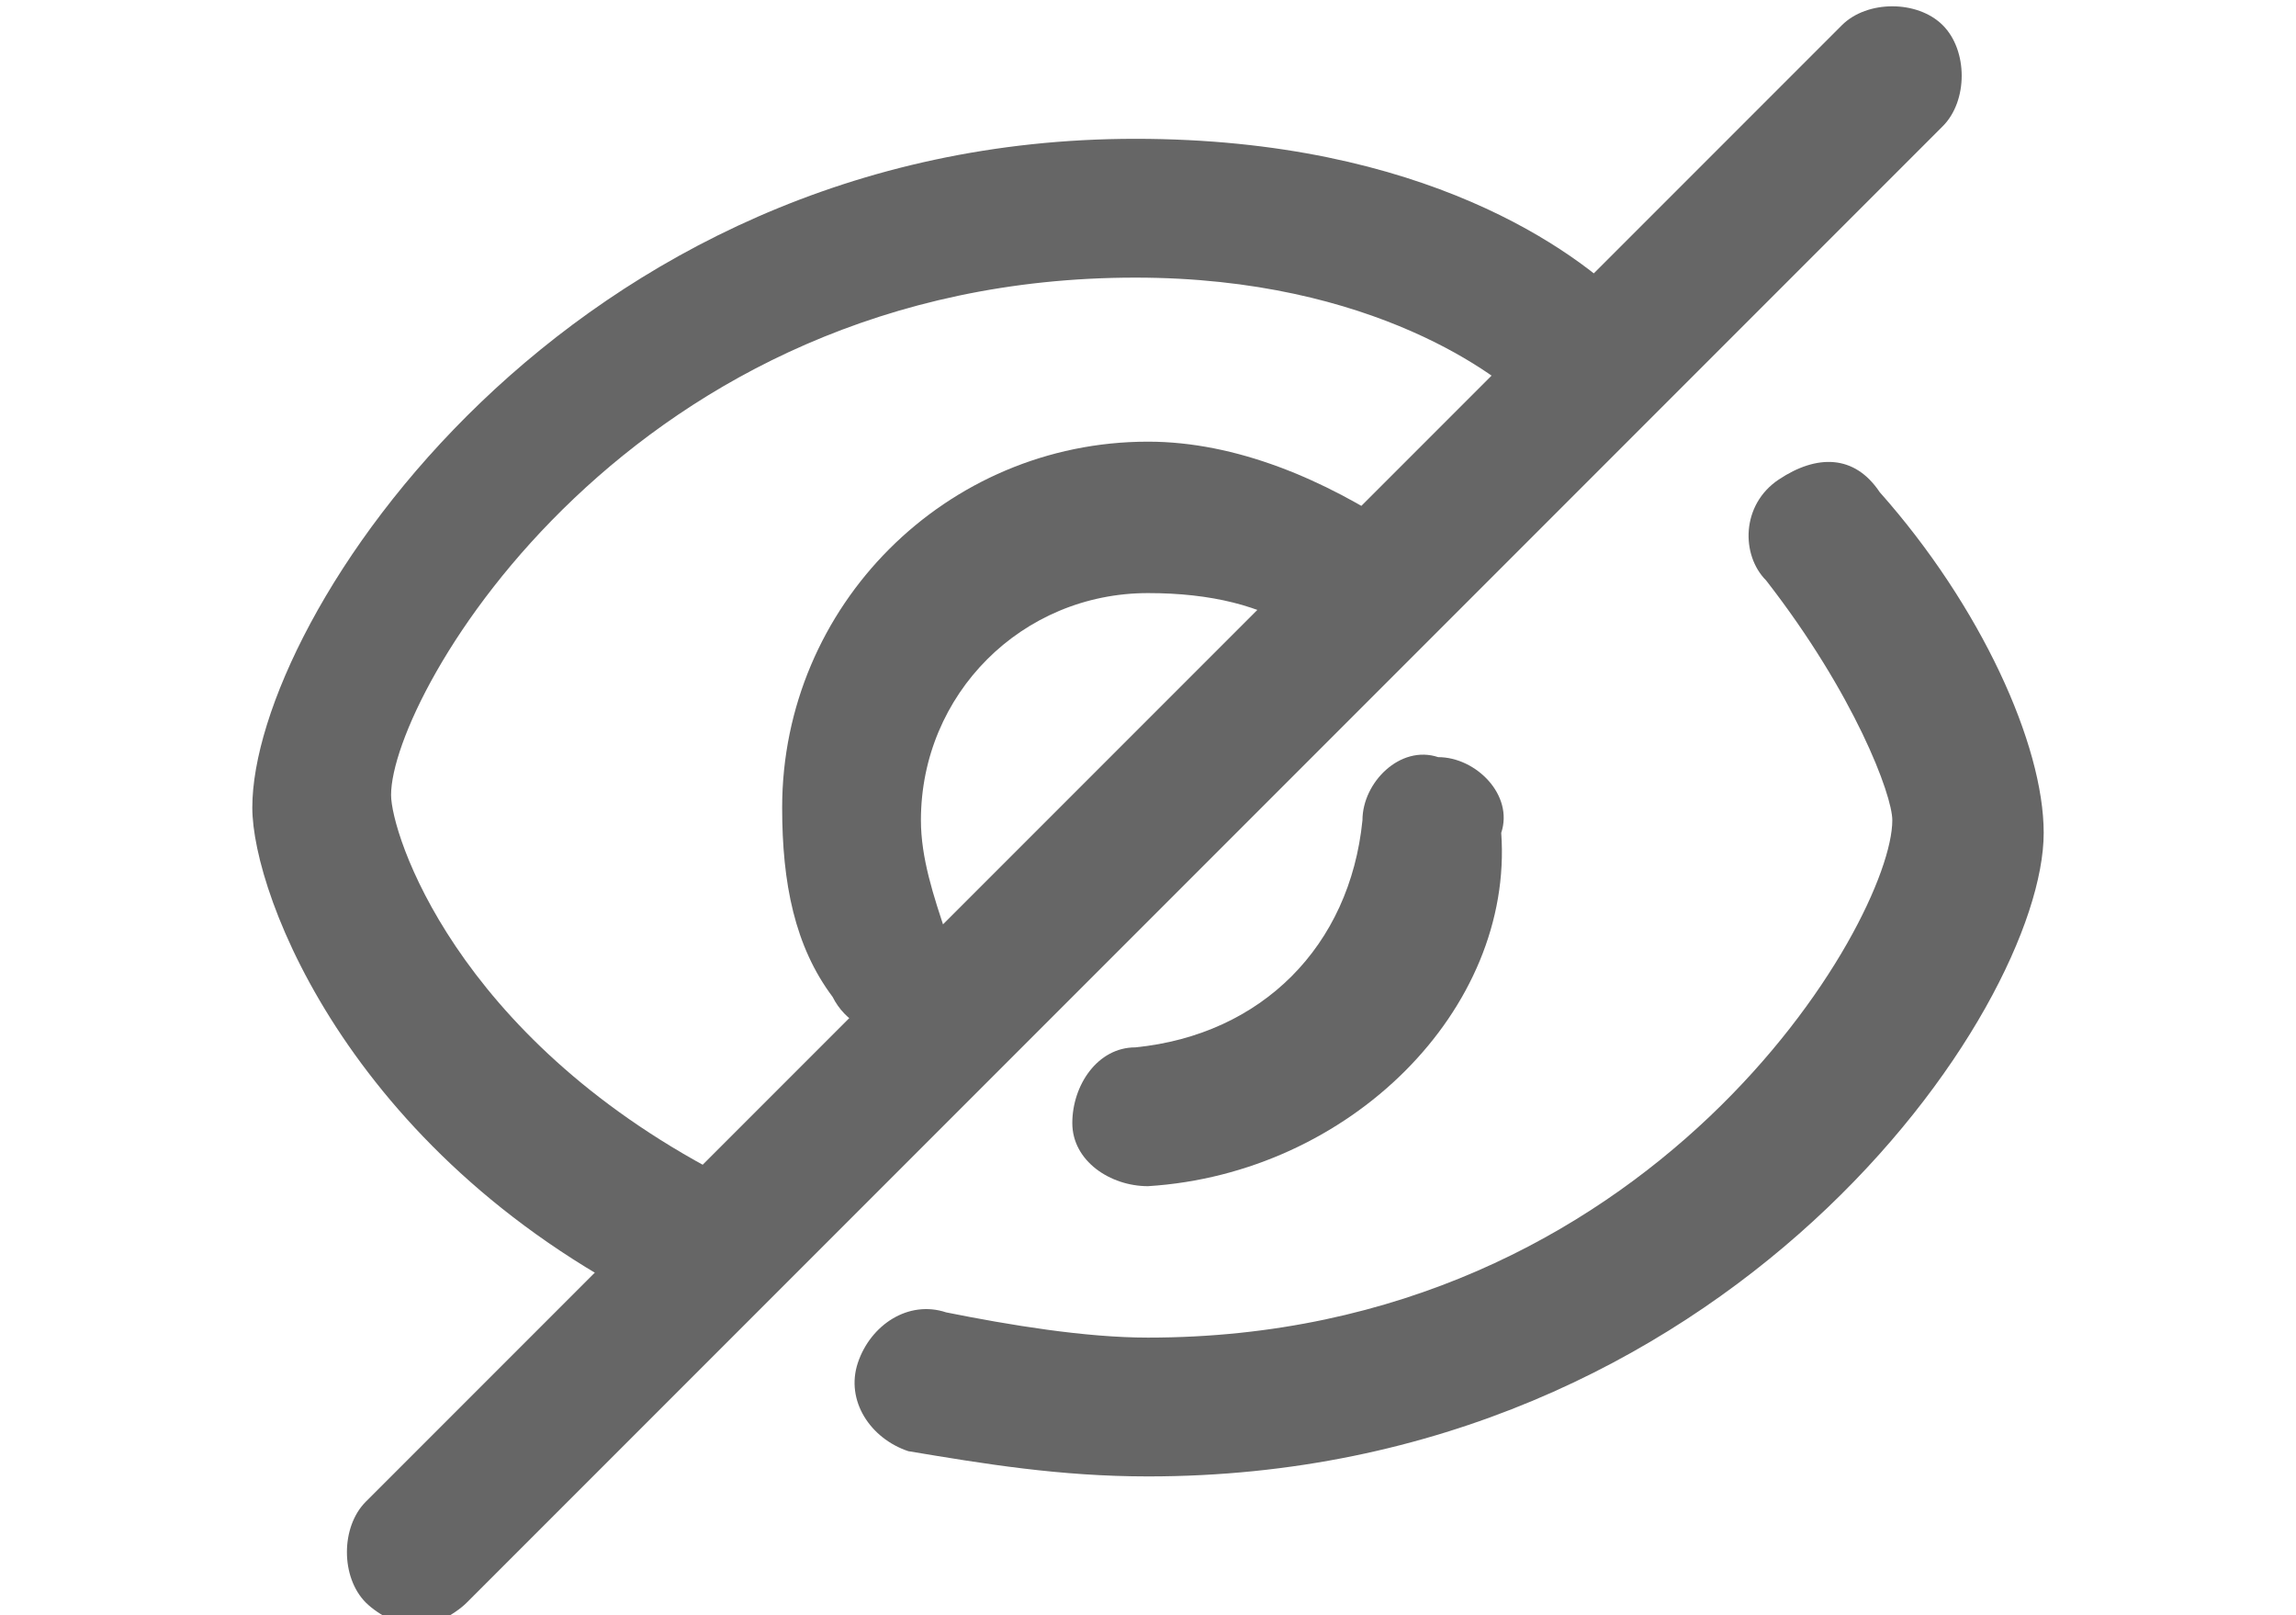 <?xml version="1.0" encoding="utf-8"?>
<!-- Generator: Adobe Illustrator 22.0.0, SVG Export Plug-In . SVG Version: 6.00 Build 0)  -->
<svg version="1.1" id="Essentials__x2F__Interface" xmlns="http://www.w3.org/2000/svg" xmlns:xlink="http://www.w3.org/1999/xlink"
	 x="0px" y="0px" viewBox="0 0 18.2 12.8" style="enable-background:new 0 0 18.2 12.8;" xml:space="preserve">
<style type="text/css">
	.st0{fill:#666666;}
</style>
<g>
	<g>
		<g>
			<g>
				<g>
					<path class="st0" d="M5.6,10.5c-0.1,0-0.2,0-0.3-0.1c-2.5-1.2-3.3-3.3-3.3-4c0-1.5,2.5-5.3,7-5.3c2.3,0,3.5,0.9,3.9,1.3
						c0.2,0.2,0.2,0.6,0,0.8c-0.2,0.2-0.6,0.2-0.8,0c-0.2-0.2-1.2-1-3.1-1c-4,0-5.9,3.3-5.9,4.1c0,0.3,0.5,1.9,2.6,3
						c0.3,0.1,0.4,0.5,0.3,0.8C6,10.4,5.8,10.5,5.6,10.5z"/>
				</g>
				<g>
					<path class="st0" d="M9.1,11.7c-0.7,0-1.3-0.1-1.9-0.2c-0.3-0.1-0.5-0.4-0.4-0.7c0.1-0.3,0.4-0.5,0.7-0.4
						c0.5,0.1,1.1,0.2,1.6,0.2c4,0,5.9-3.3,5.9-4.1c0-0.2-0.3-1-1-1.9c-0.2-0.2-0.2-0.6,0.1-0.8s0.6-0.2,0.8,0.1
						c0.8,0.9,1.3,2,1.3,2.7C16.2,8,13.7,11.7,9.1,11.7z"/>
				</g>
			</g>
			<g>
				<path class="st0" d="M9.1,9.4c-0.3,0-0.6-0.2-0.6-0.5c0-0.3,0.2-0.6,0.5-0.6c1-0.1,1.7-0.8,1.8-1.8c0-0.3,0.3-0.6,0.6-0.5
					c0.3,0,0.6,0.3,0.5,0.6C12,8,10.7,9.3,9.1,9.4C9.2,9.4,9.1,9.4,9.1,9.4z"/>
			</g>
		</g>
		<g>
			<g>
				<path class="st0" d="M3.3,12.9c-0.1,0-0.3-0.1-0.4-0.2c-0.2-0.2-0.2-0.6,0-0.8L14.6,0.2c0.2-0.2,0.6-0.2,0.8,0
					c0.2,0.2,0.2,0.6,0,0.8L3.7,12.7C3.6,12.8,3.4,12.9,3.3,12.9z"/>
			</g>
		</g>
	</g>
	<g>
		<path class="st0" d="M7.1,8.2c-0.2,0-0.4-0.1-0.5-0.3C6.3,7.5,6.2,7,6.2,6.4c0-1.6,1.3-2.9,2.9-2.9c0.7,0,1.4,0.3,2,0.7
			c0.2,0.2,0.3,0.6,0,0.8c-0.2,0.2-0.6,0.3-0.8,0C10,4.8,9.6,4.7,9.1,4.7c-1,0-1.8,0.8-1.8,1.8c0,0.3,0.1,0.6,0.2,0.9
			C7.8,7.6,7.7,8,7.4,8.1C7.3,8.2,7.2,8.2,7.1,8.2z"/>
	</g>
</g>
</svg>
